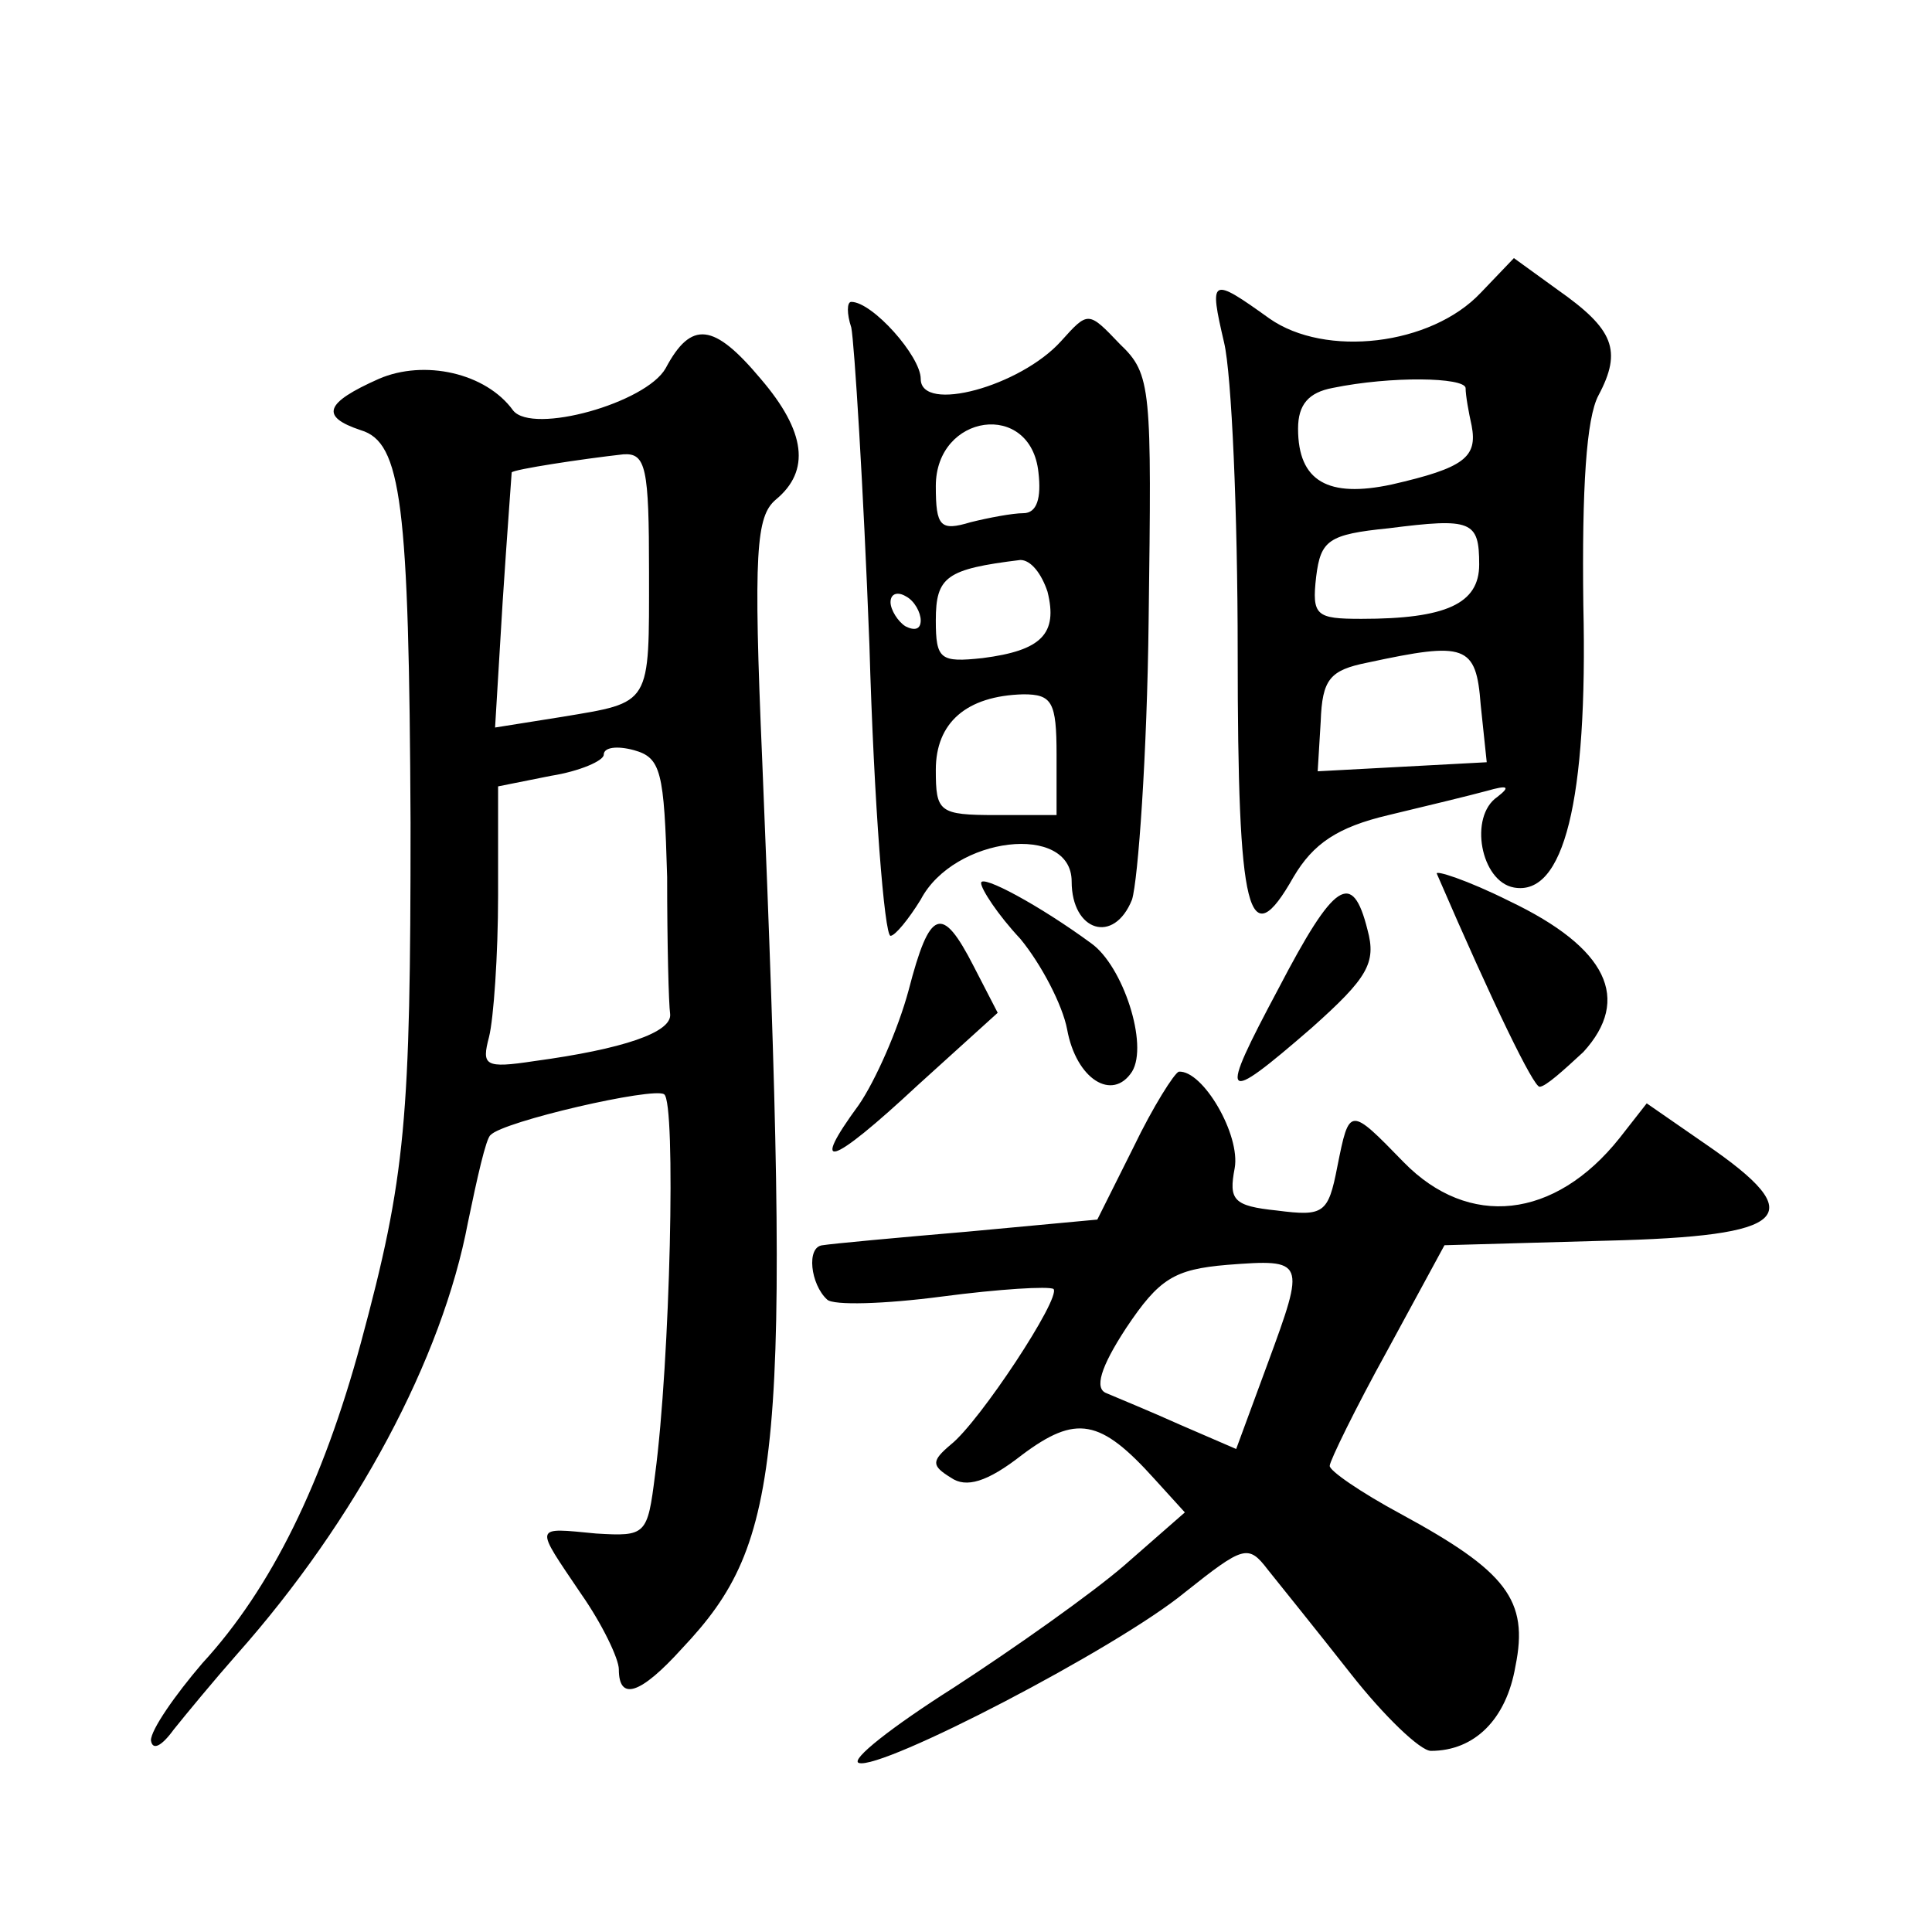 <?xml version="1.0" standalone="no"?>
<!DOCTYPE svg PUBLIC "-//W3C//DTD SVG 20010904//EN"
 "http://www.w3.org/TR/2001/REC-SVG-20010904/DTD/svg10.dtd">
<svg version="1.0" xmlns="http://www.w3.org/2000/svg"
 width="128pt" height="128pt" viewBox="0 0 128 128"
 preserveAspectRatio="xMidYMid meet">
<g transform="translate(0,128) scale(0.1,-0.1)"
fill="#0" stroke="none">
<path d="M981 1086 c-33 -35 -103 -43 -140 -17 -39 28 -40 27 -30 -16 5 -21 9 -113
9 -205 0 -175 7 -202 37 -149 13 22 29 33 63 41 25 6 54 13 65 16 14 4 16 3 7 -4
-19 -13 -11 -56 11 -60 33 -6 49 57 46 187 -1 78 2 124 10 139 16 30 10 44 -27
70 l-29 21 -22 -23z m-10 -63 c0 -5 2 -16 4 -25 4 -21 -5 -28 -53 -39 -42 -9 -62
2 -62 37 0 16 7 24 23 27 39 8 87 7 88 0z m9 -117 c0 -26 -22 -36 -78 -36 -30 0
-33 2 -30 28 3 24 8 28 48 32 55 7 60 5 60 -24z m1 -93 l4 -38 -56 -3 -56 -3 2
33 c1 28 6 34 31 39 65 14 72 12 75 -28z M564 1063 c2 -10 8 -105 12 -210 3 -106
10 -193 14 -193 3 0 12 11 20 24 22 42 100 51 100 12 0 -33 28 -42 40 -12 4 13
10 96 11 185 2 154 2 163 -19 183 -21 22 -21 22 -39 2 -27 -30 -93 -48 -93 -25
0 15 -32 51 -46 51 -3 0 -3 -8 0 -17z m124 -96 c2 -17 -1 -27 -10 -27 -7 0 -23
-3 -35 -6 -20 -6 -23 -3 -23 24 0 48 63 57 68 9z m6 -79 c7 -28 -4 -39 -43 -44
-28 -3 -31 -1 -31 25 0 29 7 34 56 40 7 0 14 -9 18 -21z m-84 -19 c0 -6 -4 -7 -10
-4 -5 3 -10 11 -10 16 0 6 5 7 10 4 6 -3 10 -11 10 -16z m90 -89 l0 -40 -40 0 c-38
0 -40 2 -40 30 0 31 20 49 58 50 19 0 22 -5 22 -40z M441 1036 c-13 -23 -88 -44
-101 -28 -18 25 -59 34 -89 21 -36 -16 -39 -25 -12 -34 27 -8 32 -48 33 -260 0
-197 -3 -234 -33 -345 -25 -92 -59 -162 -105 -212 -18 -21 -34 -44 -34 -51 1 -7
7 -4 15 7 8 10 27 33 42 50 79 89 136 196 153 286 6 29 12 56 15 58 8 9 108 32
115 27 8 -5 4 -177 -6 -252 -5 -40 -6 -41 -39 -39 -42 4 -41 6 -10 -40 14 -20 25
-43 25 -50 0 -21 14 -17 42 14 67 71 72 126 53 588 -6 139 -4 162 9 173 23 19 20
45 -10 80 -31 37 -46 39 -63 7z m-11 -135 c0 -89 2 -86 -58 -96 l-44 -7 5 83 c3
46 6 85 6 86 1 2 47 9 74 12 15 1 17 -9 17 -78z m12 -202 c0 -44 1 -84 2 -91 1
-12 -31 -23 -90 -31 -33 -5 -35 -3 -30 16 3 12 6 54 6 94 l0 72 35 7 c19 3 35 10
35 14 0 5 9 6 20 3 18 -5 20 -14 22 -84z M952 701 c38 -88 64 -141 68 -141 4 0
16 11 29 23 32 35 16 69 -49 100 -28 14 -50 21 -48 18z M650 695 c0 -4 11 -21 26
-37 14 -17 28 -44 31 -60 6 -33 30 -48 43 -28 11 18 -6 70 -27 85 -34 25 -73 46
-73 40z M847 625 c-40 -75 -38 -78 22 -26 37 33 43 43 37 65 -10 40 -22 32 -59
-39z M602 624 c-7 -26 -22 -60 -33 -76 -33 -45 -19 -41 39 13 l53 48 -16 31 c-21
41 -29 38 -43 -16z M751 520 l-24 -48 -86 -8 c-47 -4 -90 -8 -96 -9 -11 -1 -8 -26
3 -36 4 -4 38 -3 76 2 38 5 71 7 74 5 5 -6 -49 -88 -68 -103 -13 -11 -13 -14 0
-22 10 -7 24 -3 47 15 36 27 52 24 88 -16 l20 -22 -40 -35 c-22 -19 -73 -55 -113
-81 -41 -26 -69 -48 -63 -50 15 -5 171 76 216 113 39 31 42 32 55 15 8 -10 33 -41
55 -69 22 -28 46 -51 53 -51 29 0 50 21 56 56 9 44 -6 63 -76 101 -26 14 -48 29
-47 32 0 3 17 38 38 76 l38 70 107 3 c122 3 136 16 66 64 l-39 27 -18 -23 c-43
-54 -100 -60 -143 -16 -36 37 -36 37 -44 -3 -6 -31 -9 -33 -40 -29 -29 3 -32 7
-28 28 4 22 -21 65 -37 64 -3 -1 -17 -23 -30 -50z m89 -143 l-21 -57 -37 16 c-20
9 -42 18 -49 21 -8 3 -4 17 13 43 22 33 32 39 67 42 52 4 52 3 27 -65z"/>
</g>
</svg>

